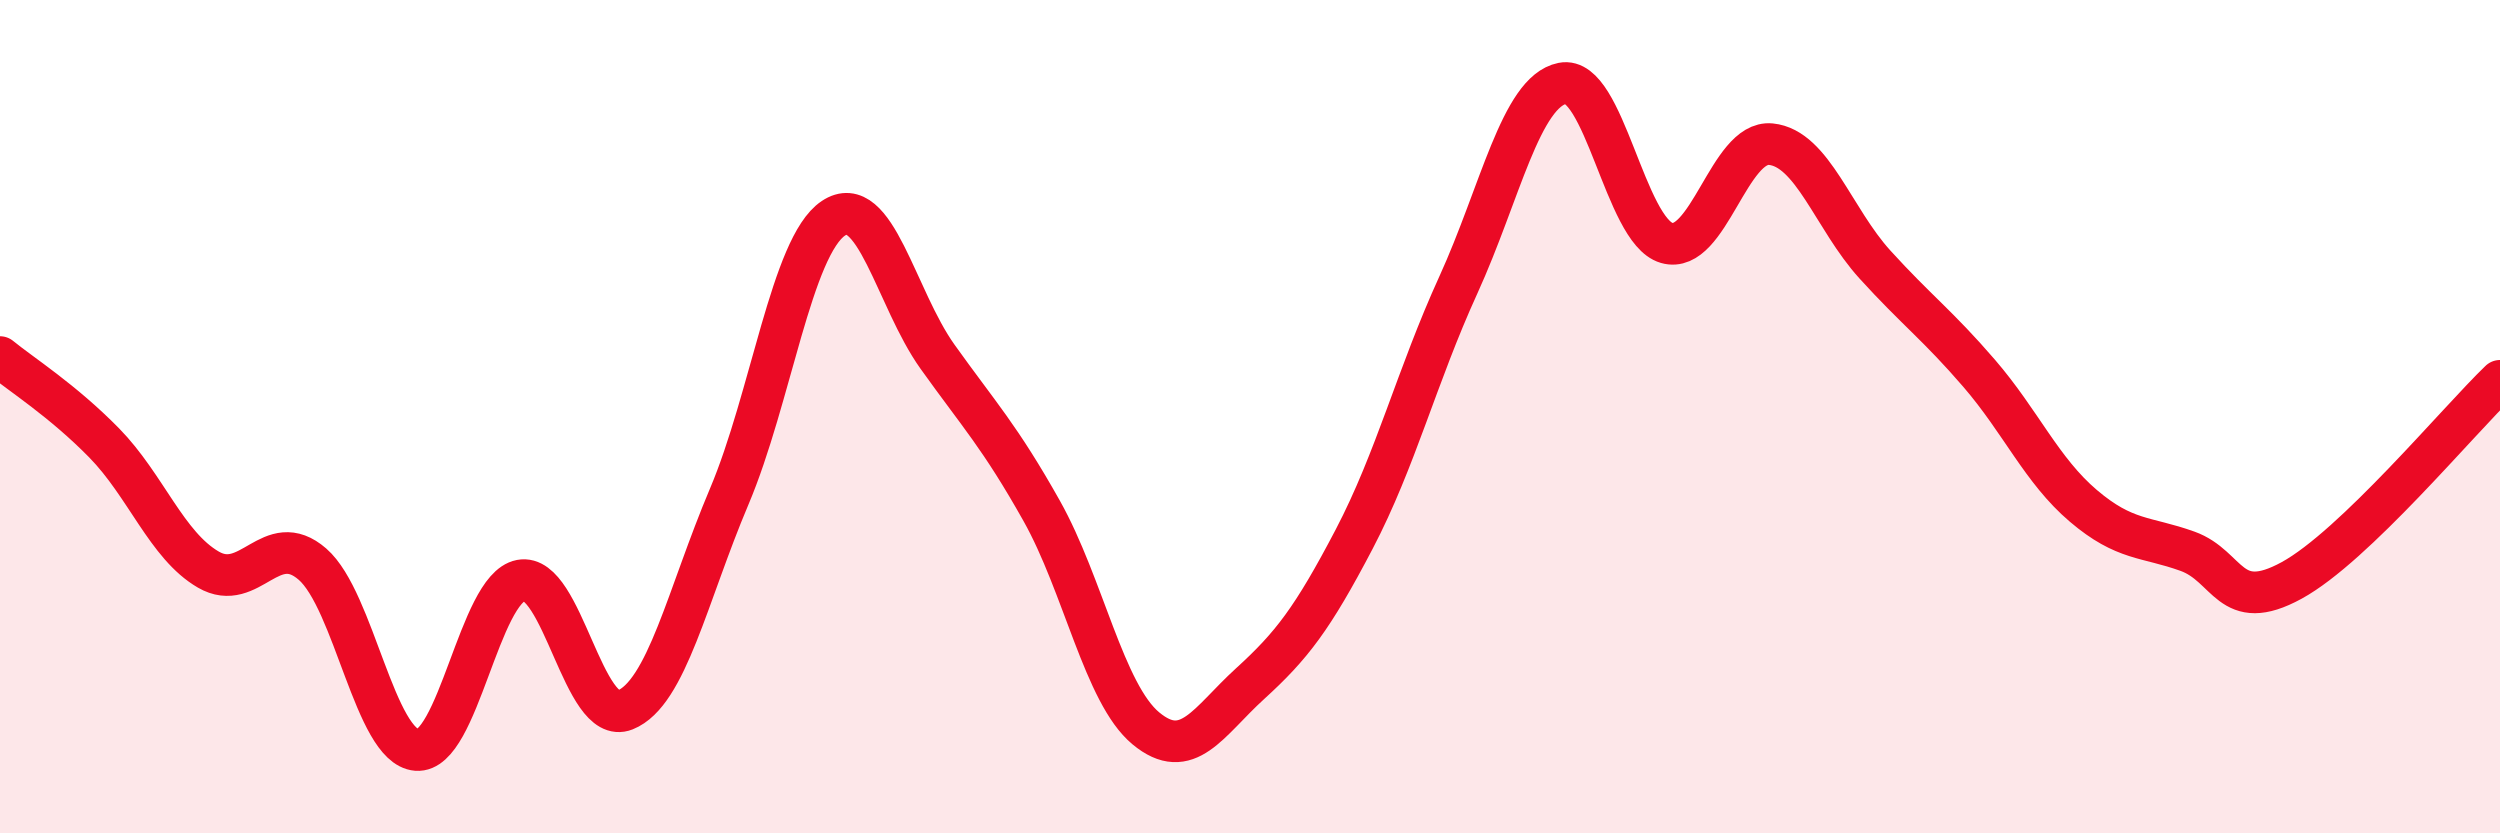 
    <svg width="60" height="20" viewBox="0 0 60 20" xmlns="http://www.w3.org/2000/svg">
      <path
        d="M 0,8.57 C 0.5,8.98 1.5,9.61 2.5,10.63 C 3.5,11.65 4,13.09 5,13.67 C 6,14.25 6.5,12.67 7.5,13.54 C 8.5,14.41 9,17.92 10,18 C 11,18.08 11.5,14.12 12.5,13.93 C 13.5,13.74 14,17.44 15,17.04 C 16,16.64 16.5,14.28 17.5,11.92 C 18.5,9.56 19,5.91 20,5.24 C 21,4.57 21.5,7.16 22.5,8.56 C 23.5,9.96 24,10.48 25,12.26 C 26,14.04 26.5,16.65 27.5,17.48 C 28.5,18.31 29,17.32 30,16.41 C 31,15.5 31.5,14.85 32.5,12.94 C 33.5,11.03 34,9.03 35,6.84 C 36,4.65 36.5,2.2 37.5,2 C 38.5,1.8 39,5.54 40,5.83 C 41,6.12 41.5,3.36 42.5,3.46 C 43.5,3.56 44,5.25 45,6.35 C 46,7.45 46.5,7.8 47.5,8.96 C 48.5,10.12 49,11.29 50,12.14 C 51,12.99 51.5,12.87 52.5,13.23 C 53.5,13.59 53.5,14.75 55,13.93 C 56.5,13.11 59,10.1 60,9.14L60 20L0 20Z"
        fill="#EB0A25"
        opacity="0.1"
        stroke-linecap="round"
        stroke-linejoin="round"
      />
      <path
        d="M 0,8.57 C 0.5,8.98 1.5,9.61 2.5,10.63 C 3.5,11.65 4,13.09 5,13.67 C 6,14.25 6.5,12.67 7.5,13.54 C 8.5,14.41 9,17.92 10,18 C 11,18.08 11.5,14.12 12.5,13.93 C 13.5,13.74 14,17.44 15,17.04 C 16,16.64 16.5,14.28 17.5,11.92 C 18.5,9.56 19,5.91 20,5.24 C 21,4.57 21.5,7.16 22.5,8.56 C 23.5,9.96 24,10.48 25,12.26 C 26,14.04 26.5,16.65 27.5,17.48 C 28.5,18.31 29,17.32 30,16.41 C 31,15.5 31.5,14.85 32.5,12.94 C 33.5,11.03 34,9.03 35,6.84 C 36,4.65 36.5,2.2 37.5,2 C 38.5,1.8 39,5.54 40,5.83 C 41,6.12 41.5,3.36 42.5,3.46 C 43.5,3.56 44,5.25 45,6.35 C 46,7.45 46.5,7.8 47.5,8.96 C 48.5,10.12 49,11.29 50,12.14 C 51,12.99 51.5,12.87 52.5,13.23 C 53.5,13.59 53.5,14.75 55,13.93 C 56.5,13.11 59,10.1 60,9.14"
        stroke="#EB0A25"
        stroke-width="1"
        fill="none"
        stroke-linecap="round"
        stroke-linejoin="round"
      />
    </svg>
  